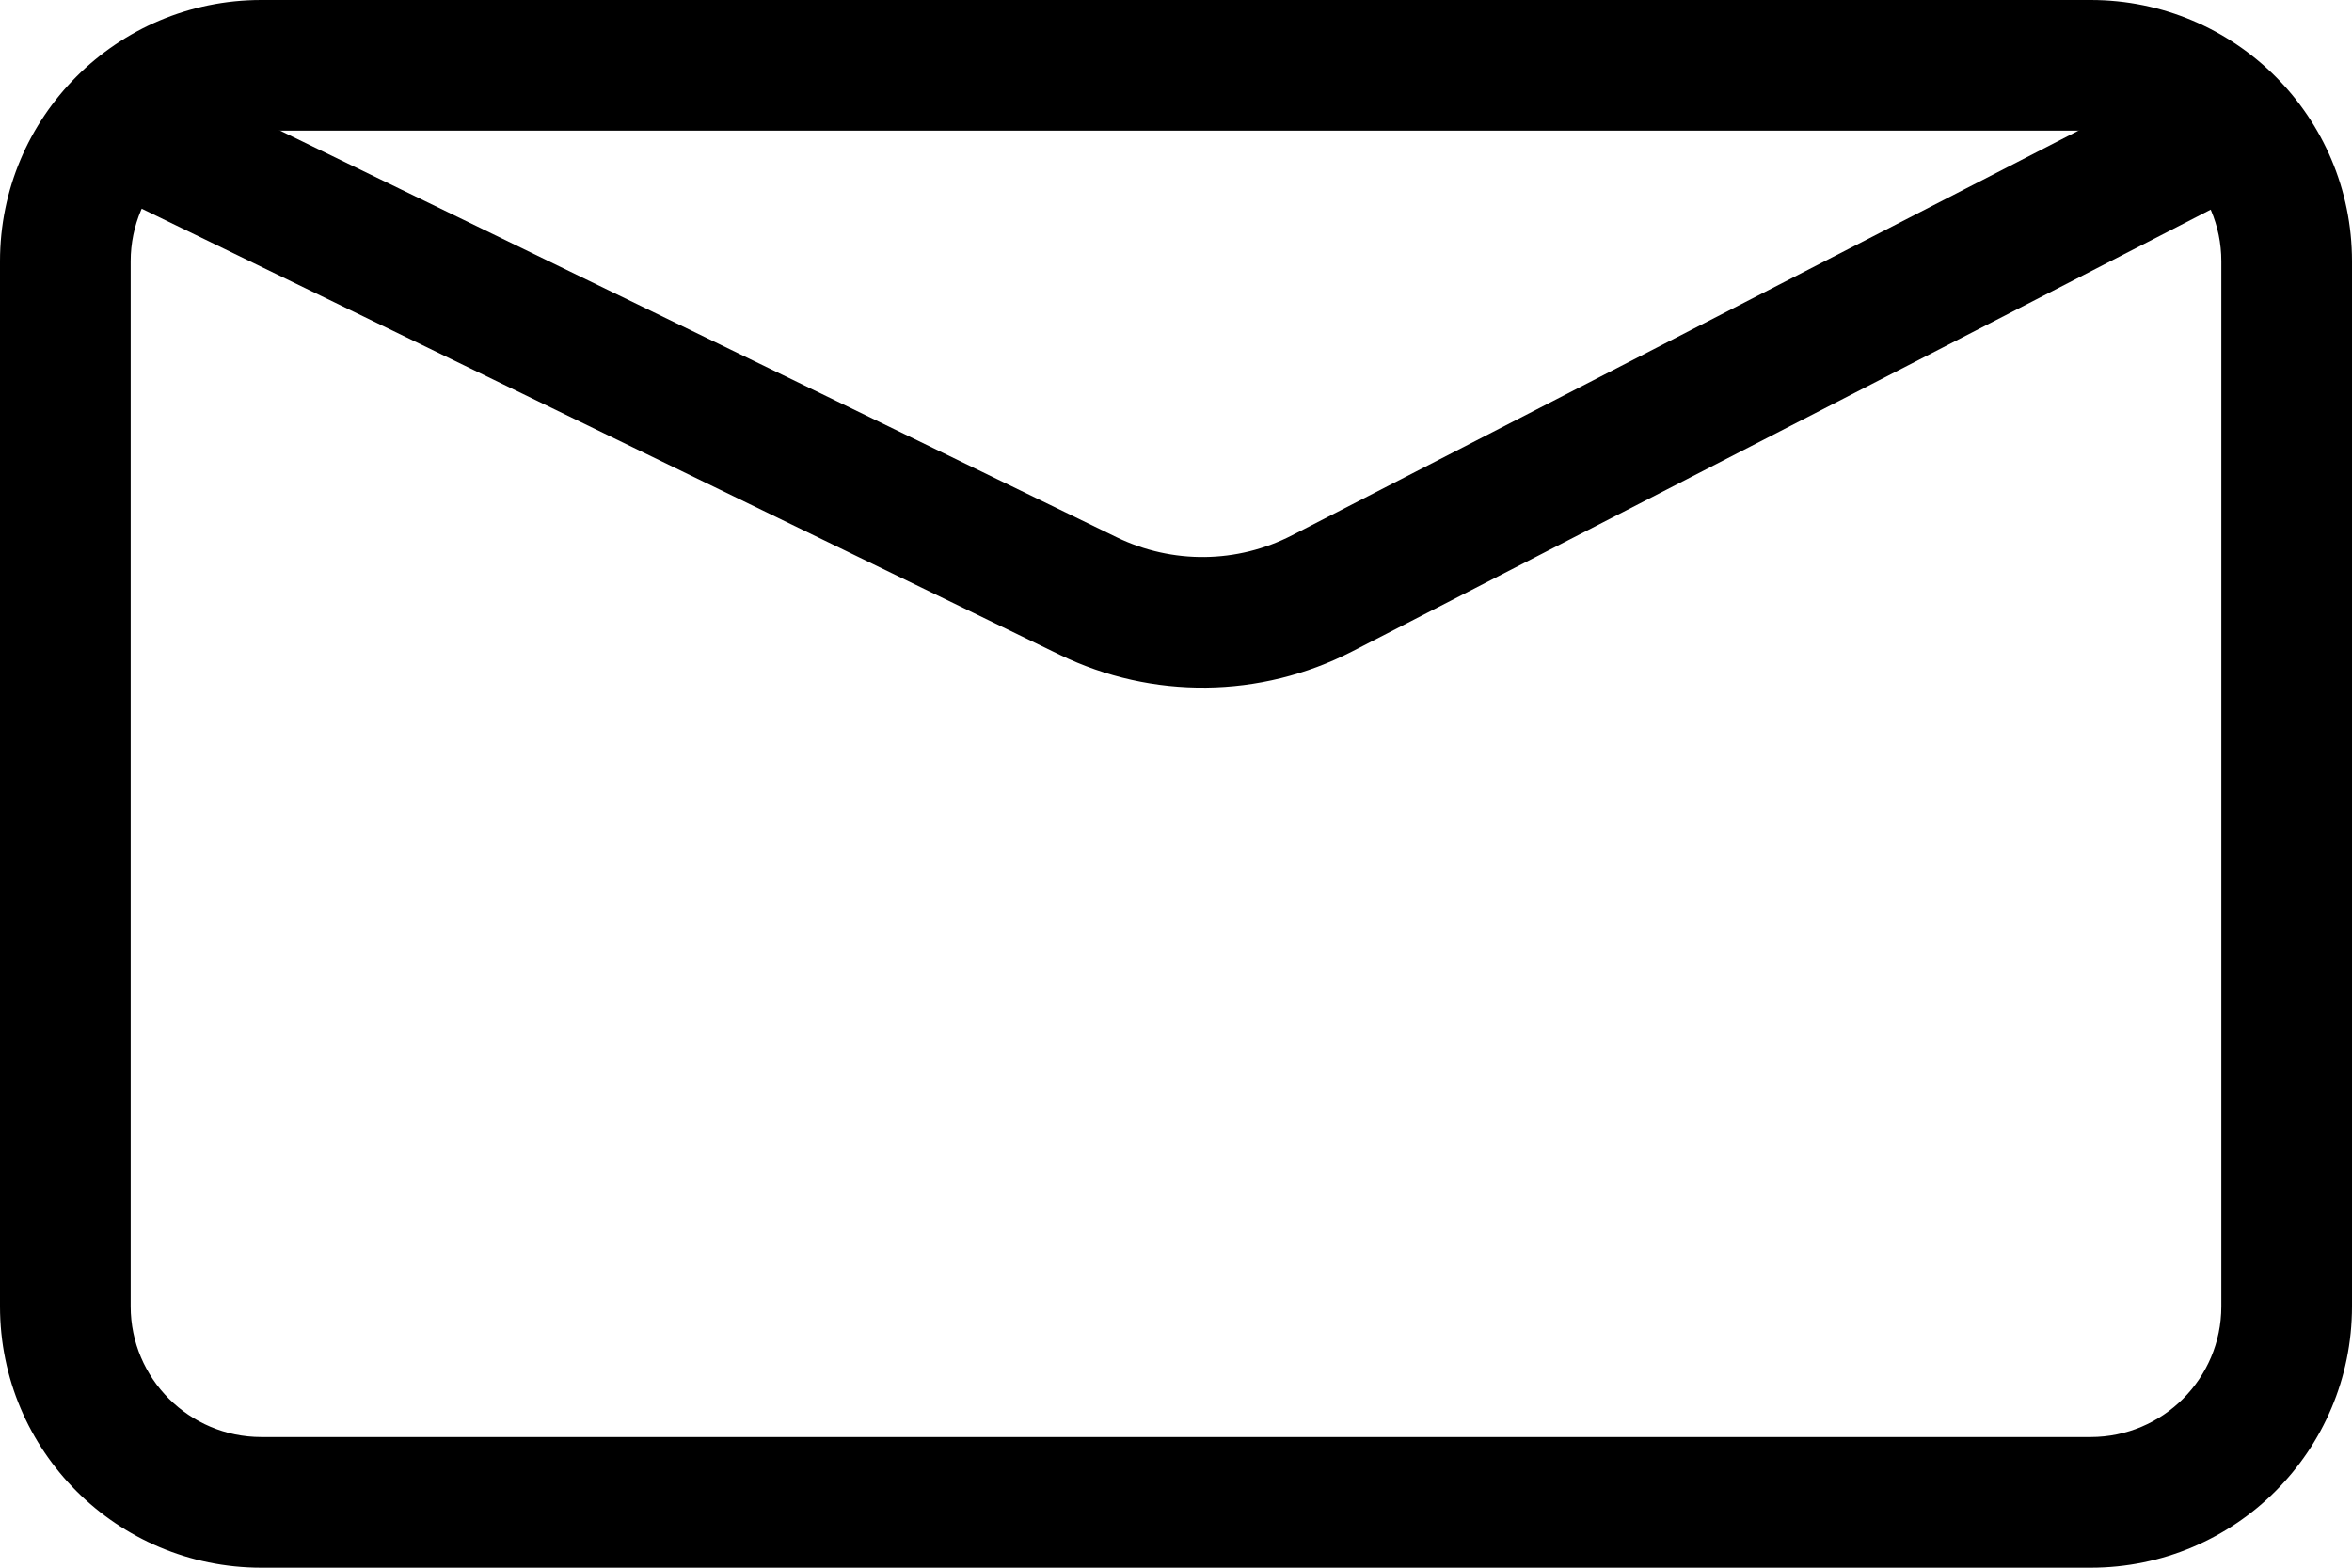 <svg width="18" height="12" viewBox="0 0 18 12" fill="none" xmlns="http://www.w3.org/2000/svg">
<path fill-rule="evenodd" clip-rule="evenodd" d="M16 1H2C1.448 1 1 1.448 1 2V10C1 10.552 1.448 11 2 11H16C16.552 11 17 10.552 17 10V2C17 1.448 16.552 1 16 1ZM2 0C0.895 0 0 0.895 0 2V10C0 11.105 0.895 12 2 12H16C17.105 12 18 11.105 18 10V2C18 0.895 17.105 0 16 0H2Z" fill="black"/>
<path fill-rule="evenodd" clip-rule="evenodd" d="M8.11 5.012L0.781 1.45L1.218 0.55L8.547 4.113C8.972 4.319 9.469 4.314 9.889 4.097L16.771 0.555L17.229 1.445L10.347 4.987C9.647 5.347 8.818 5.356 8.11 5.012Z" fill="black"/>
</svg>
